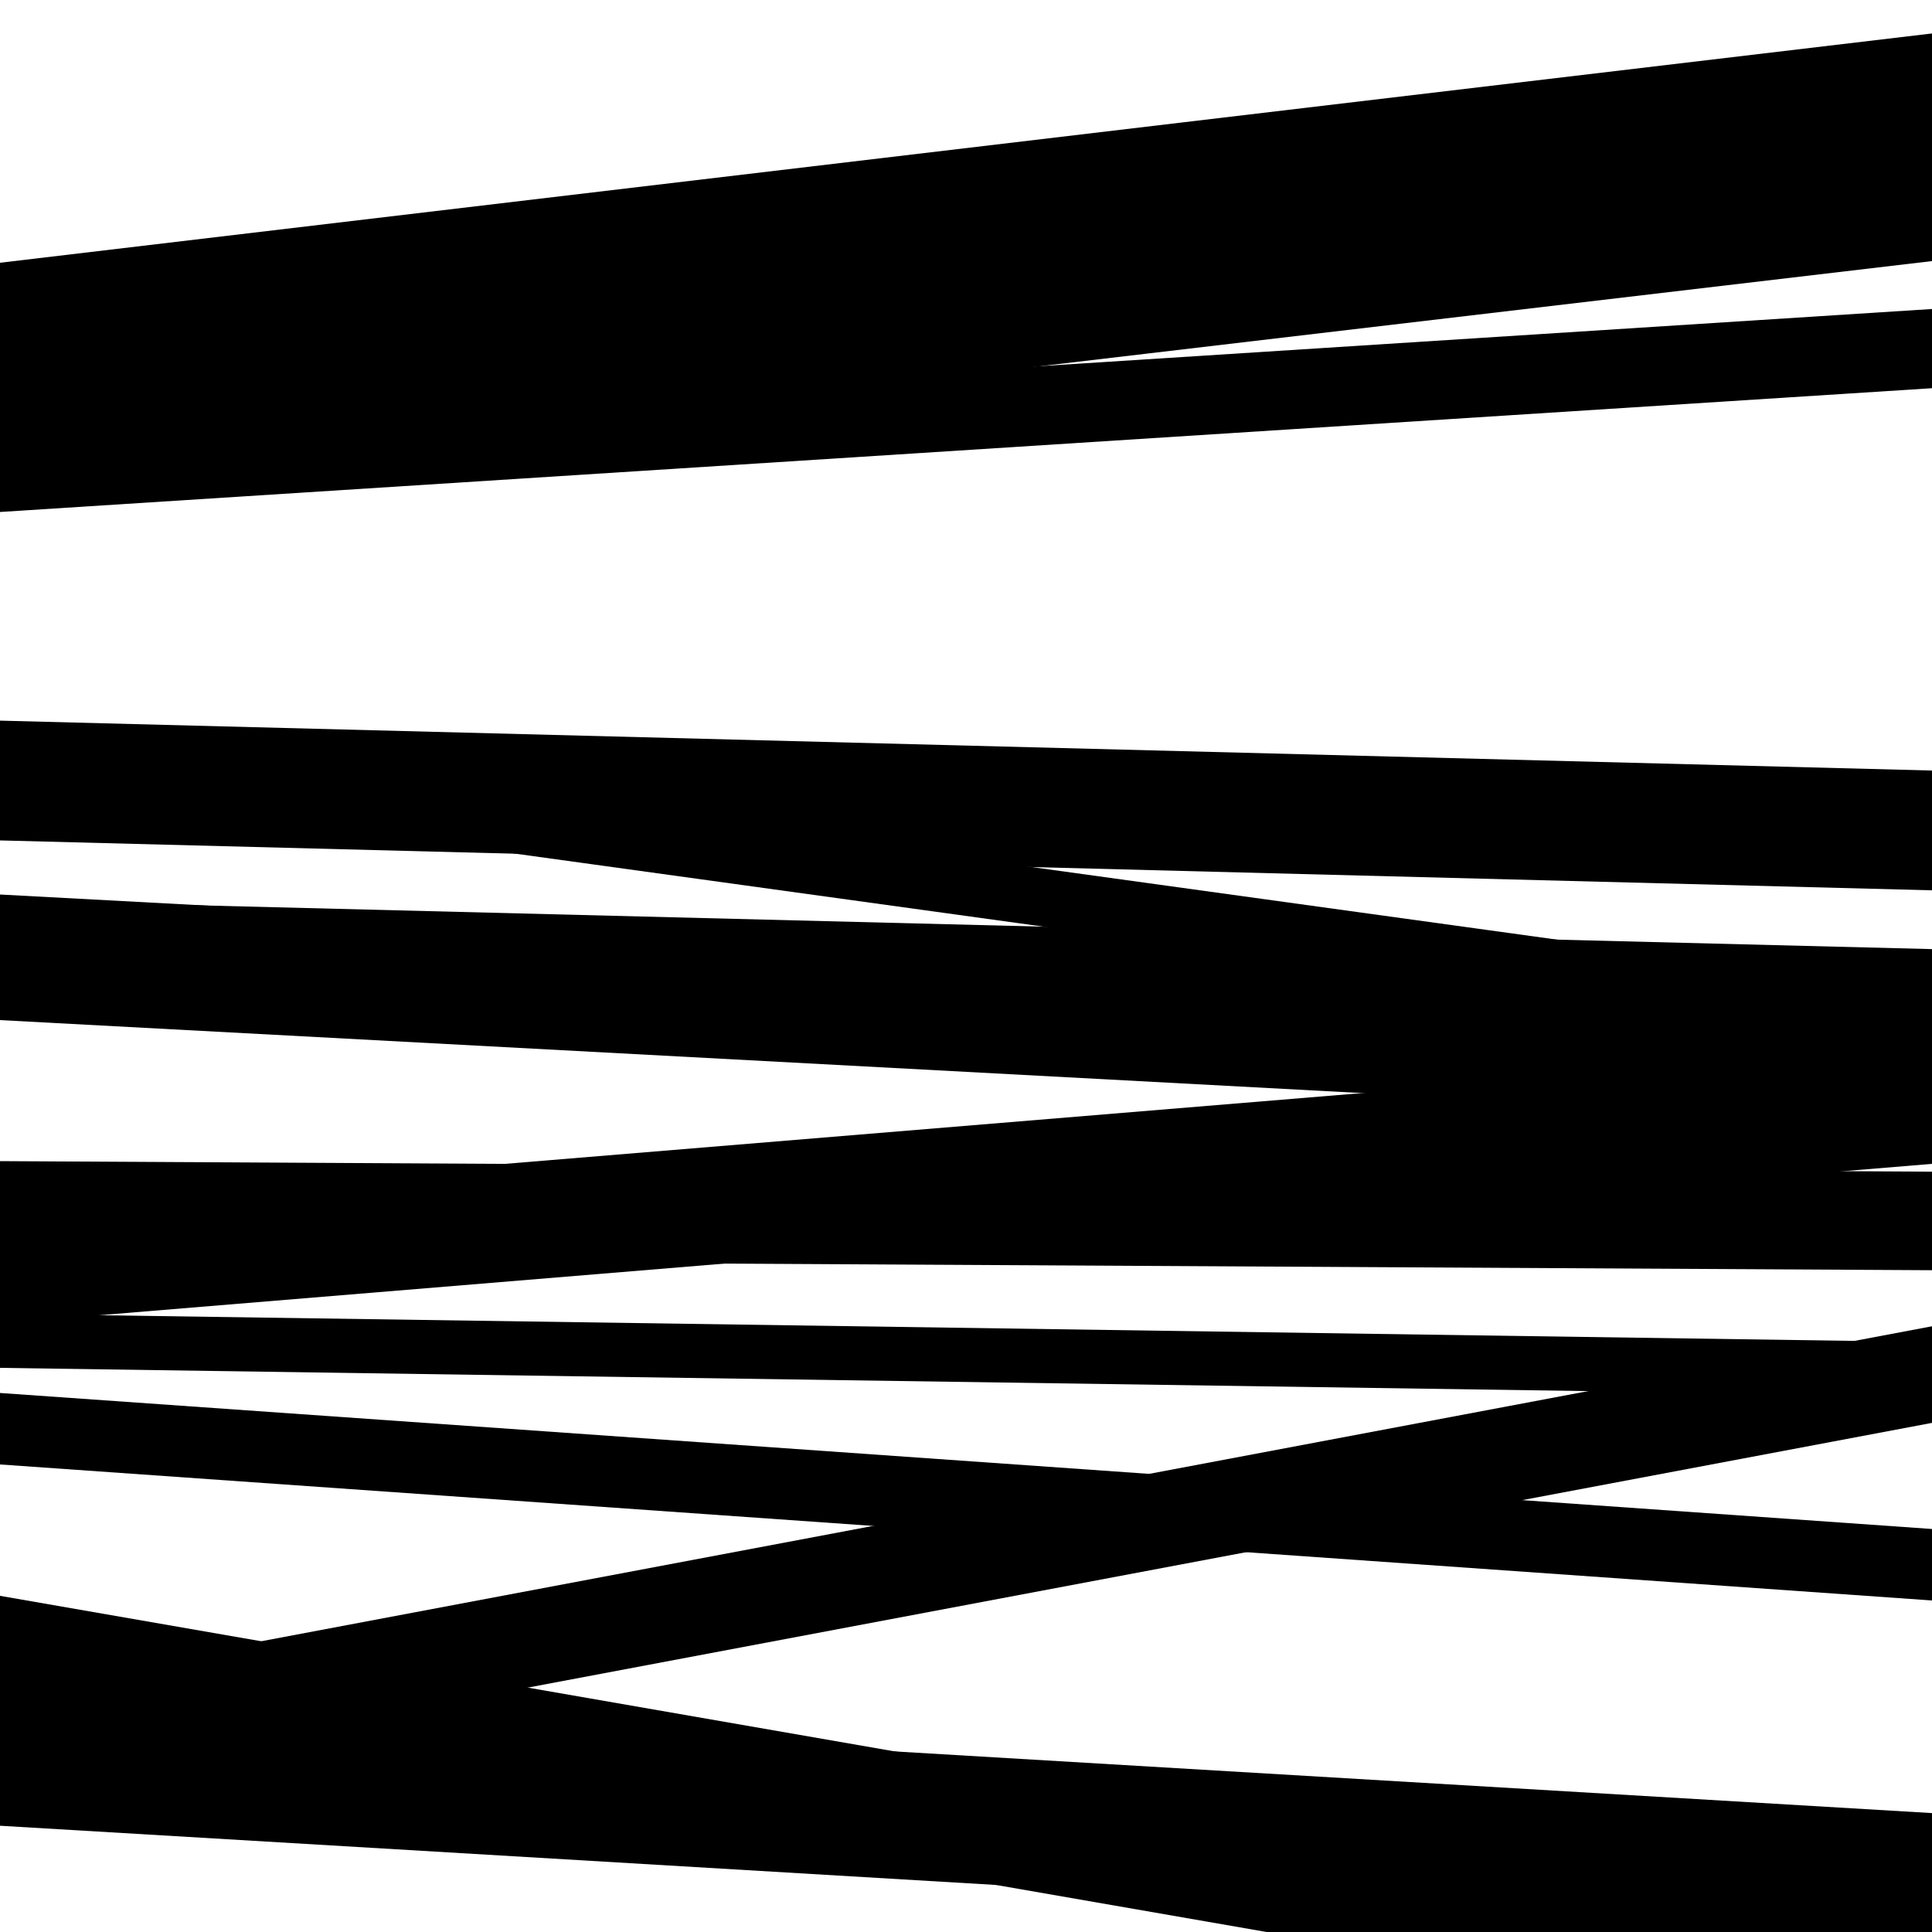 <svg viewBox="0 0 1000 1000" height="1000" width="1000" xmlns="http://www.w3.org/2000/svg">
<rect x="0" y="0" width="1000" height="1000" fill="#ffffff"></rect>
<path opacity="0.8" d="M 0 265 L 1000 200.936 L 1000 159.936 L 0 224 Z" fill="hsl(78, 15%, 50%)"></path>
<path opacity="0.8" d="M 0 521 L 1000 546.256 L 1000 491.256 L 0 466 Z" fill="hsl(83, 25%, 70%)"></path>
<path opacity="0.8" d="M 0 708 L 1000 722.637 L 1000 694.637 L 0 680 Z" fill="hsl(88, 30%, 90%)"></path>
<path opacity="0.8" d="M 0 925 L 1000 736.48 L 1000 686.48 L 0 875 Z" fill="hsl(73, 10%, 30%)"></path>
<path opacity="0.8" d="M 0 215 L 1000 100.977 L 1000 41.977 L 0 156 Z" fill="hsl(78, 15%, 50%)"></path>
<path opacity="0.8" d="M 0 435 L 1000 460.828 L 1000 398.828 L 0 373 Z" fill="hsl(83, 25%, 70%)"></path>
<path opacity="0.8" d="M 0 758 L 1000 828.403 L 1000 791.403 L 0 721 Z" fill="hsl(88, 30%, 90%)"></path>
<path opacity="0.8" d="M 0 945 L 1000 1004.453 L 1000 938.453 L 0 879 Z" fill="hsl(73, 10%, 30%)"></path>
<path opacity="0.8" d="M 0 253 L 1000 135.137 L 1000 65.137 L 0 183 Z" fill="hsl(78, 15%, 50%)"></path>
<path opacity="0.8" d="M 0 528 L 1000 581.578 L 1000 516.578 L 0 463 Z" fill="hsl(83, 25%, 70%)"></path>
<path opacity="0.8" d="M 0 685 L 1000 602.413 L 1000 541.413 L 0 624 Z" fill="hsl(88, 30%, 90%)"></path>
<path opacity="0.8" d="M 0 886 L 1000 1059.889 L 1000 999.889 L 0 826 Z" fill="hsl(73, 10%, 30%)"></path>
<path opacity="0.8" d="M 0 182 L 1000 63.319 L 1000 17.319 L 0 136 Z" fill="hsl(78, 15%, 50%)"></path>
<path opacity="0.8" d="M 0 405 L 1000 543.172 L 1000 513.172 L 0 375 Z" fill="hsl(83, 25%, 70%)"></path>
<path opacity="0.8" d="M 0 652 L 1000 657.46 L 1000 606.46 L 0 601 Z" fill="hsl(88, 30%, 90%)"></path>
</svg>